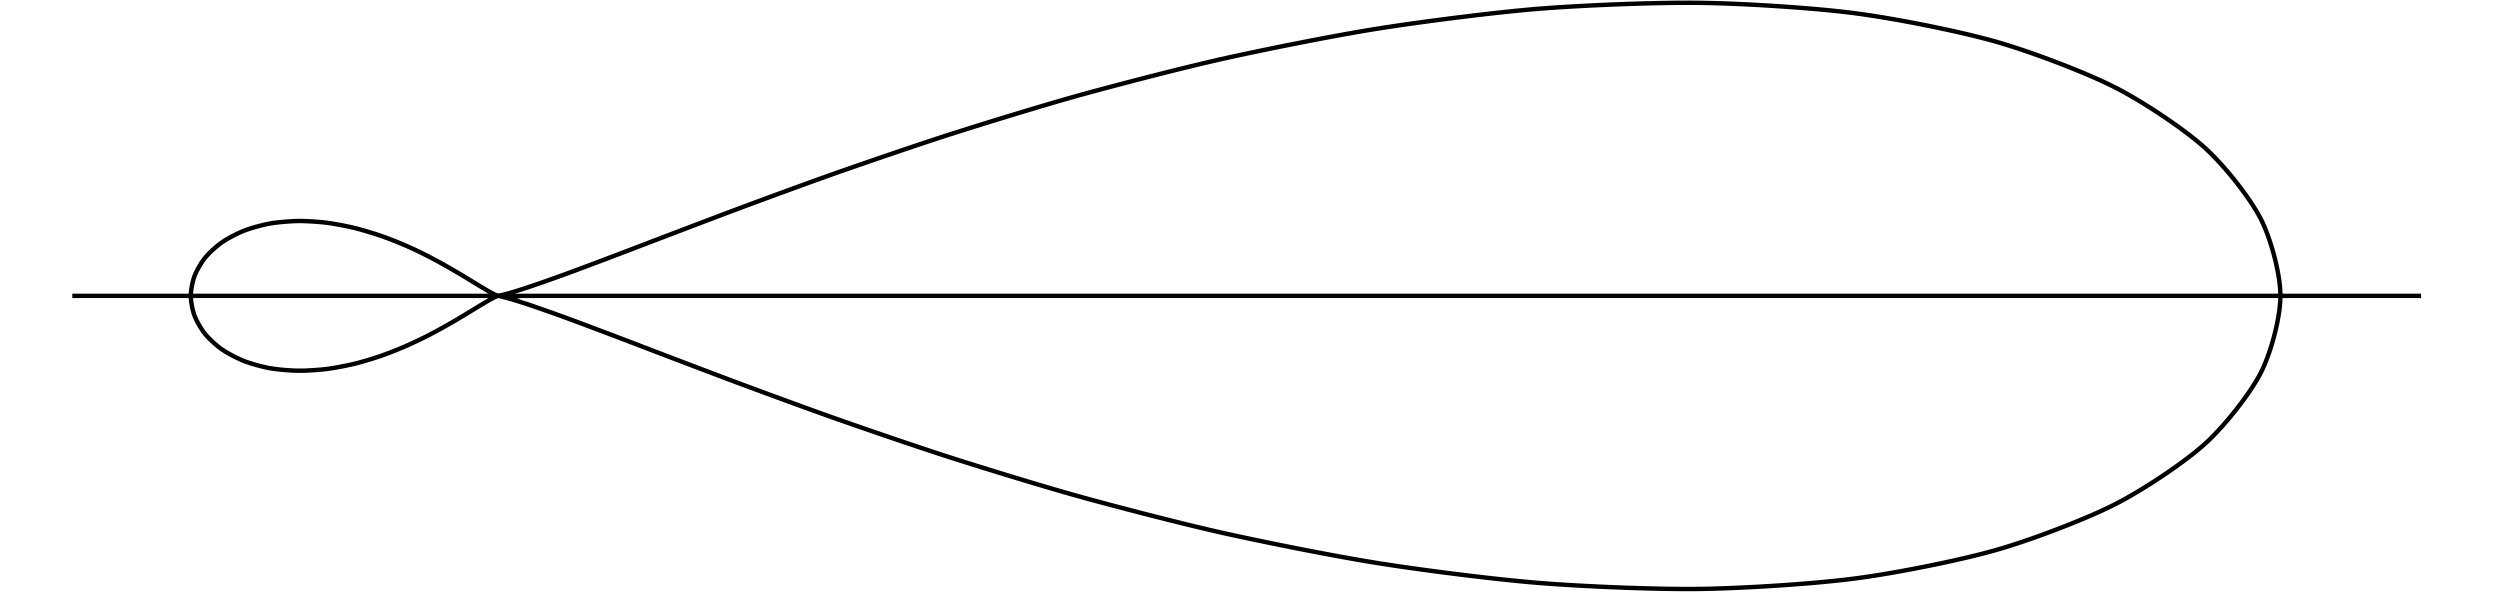 <svg xmlns="http://www.w3.org/2000/svg" width="225.404" height="53.675"><defs><clipPath id="a"><path d="M39 0h173v53.352H39Zm0 0"/></clipPath></defs><g clip-path="url(#a)"><path fill="none" stroke="#000" stroke-miterlimit="10" stroke-width=".397" d="M44.898 26.676s-.003 0 0 0c0 0-.003 0 0 0q.004.001.032-.004.03-.004.113-.02c.059-.015.168-.035.293-.066.125-.035.375-.098.613-.168s.707-.207 1.113-.34 1.188-.39 1.82-.613c.638-.223 1.833-.652 2.759-.992.921-.34 2.636-.989 3.91-1.47 1.273-.483 3.594-1.374 5.265-2.01 1.668-.634 4.676-1.782 6.782-2.563 2.105-.778 5.832-2.153 8.382-3.043 2.551-.89 7.016-2.426 10.008-3.38 2.992-.952 8.168-2.546 11.559-3.484 3.39-.933 9.16-2.433 12.879-3.261s9.98-2.082 13.926-2.703c3.94-.621 10.464-1.457 14.488-1.778C142.867.465 149.41.2 153.36.258c3.952.055 10.269.457 13.956.945 3.688.485 9.387 1.629 12.625 2.55 3.235.923 8.082 2.774 10.692 4.095 2.613 1.324 6.293 3.797 8.12 5.441 1.833 1.649 4.126 4.578 5.075 6.434.95 1.859 1.777 5.023 1.777 6.953s-.828 5.094-1.777 6.953c-.95 1.855-3.242 4.785-5.074 6.433-1.832 1.645-5.516 4.118-8.125 5.438-2.613 1.324-7.453 3.176-10.688 4.098-3.234.922-8.937 2.066-12.625 2.55-3.687.489-9.996.891-13.945.95-3.953.058-10.504-.211-14.531-.532-4.028-.32-10.559-1.152-14.5-1.777-3.942-.621-10.196-1.875-13.914-2.7-3.715-.827-9.489-2.327-12.88-3.26-3.39-.938-8.566-2.532-11.558-3.485s-7.453-2.489-10.004-3.38c-2.55-.89-6.28-2.265-8.386-3.046-2.106-.777-5.114-1.926-6.782-2.559-1.671-.636-3.992-1.527-5.265-2.011-1.274-.48-2.989-1.13-3.91-1.47-.926-.343-2.121-.769-2.758-.991a89 89 0 0 0-1.824-.617c-.407-.13-.872-.27-1.11-.336-.238-.07-.488-.133-.613-.168a7 7 0 0 0-.293-.067q-.084-.015-.113-.02c-.02-.003-.028-.003-.032-.003-.003 0 0 0 0 0-.003 0 0 0 0 0"/></g><path fill="none" stroke="#000" stroke-miterlimit="10" stroke-width=".397" d="M44.898 26.676h-.007c-.004 0-.008.004-.02.008a.848.848 0 0 0-.148.059c-.04.015-.118.05-.18.085a8 8 0 0 0-.297.152c-.101.06-.289.168-.437.254-.145.086-.418.246-.618.368-.203.12-.566.347-.832.507a66.355 66.355 0 0 1-2.402 1.41c-.406.223-1.121.614-1.605.856-.485.238-1.329.645-1.887.883a36 36 0 0 1-2.14.836c-.626.215-1.684.539-2.36.703s-1.809.383-2.512.473c-.707.085-1.863.164-2.57.152a19 19 0 0 1-2.524-.219c-.668-.121-1.718-.406-2.316-.637-.602-.234-1.512-.703-2-1.043-.492-.336-1.188-.968-1.535-1.394-.348-.422-.785-1.176-.965-1.656-.184-.48-.34-1.297-.34-1.797s.156-1.317.34-1.797c.18-.48.617-1.234.965-1.66.347-.422 1.047-1.055 1.535-1.39.492-.34 1.398-.81 2-1.044.598-.23 1.648-.515 2.316-.637.672-.117 1.817-.21 2.524-.222.703-.008 1.863.07 2.57.156.703.09 1.836.309 2.512.473s1.734.488 2.36.703a33 33 0 0 1 4.027 1.719c.484.242 1.199.628 1.605.855.41.223 1 .57 1.332.766.336.195.809.484 1.07.644.266.16.63.383.832.508.2.121.473.281.618.367.148.086.336.196.437.25.102.059.23.125.297.156.062.036.14.07.18.086.039.02.078.036.101.043.02.008.04.016.047.016q.016.004.02.008h.007M6.52 26.676h211.773"/></svg>